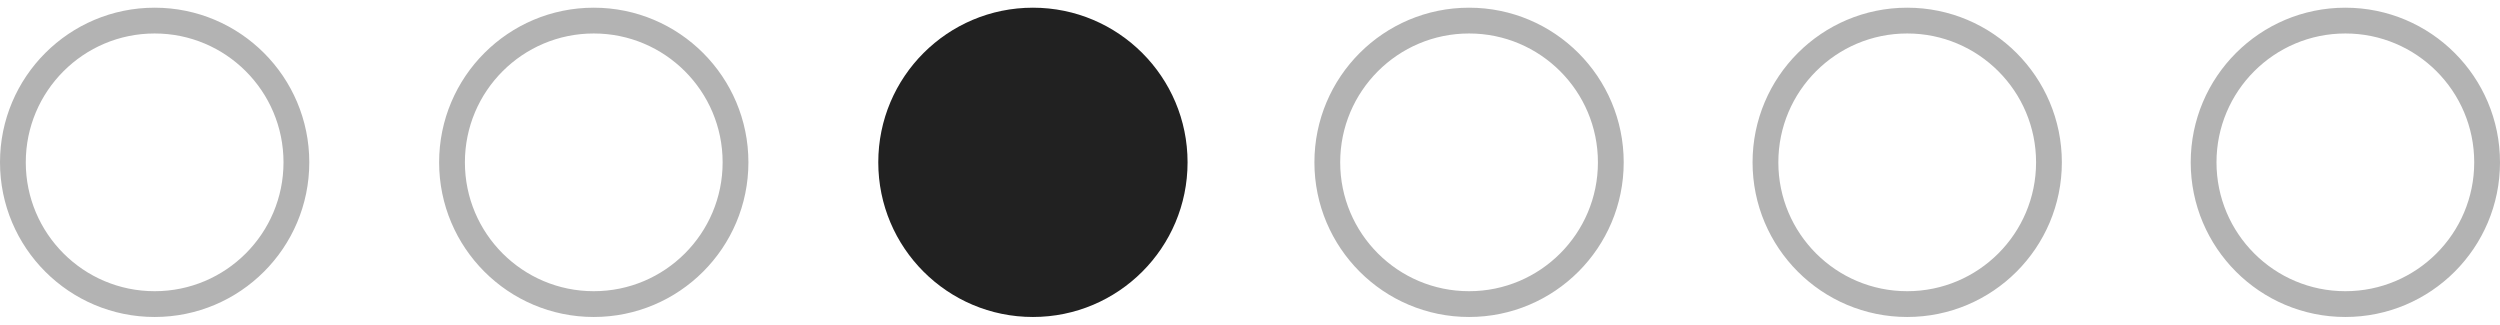 <?xml version="1.0" encoding="UTF-8"?> <svg xmlns="http://www.w3.org/2000/svg" width="77" height="10" viewBox="0 0 77 10" fill="none"><circle opacity="0.3" cx="4.763" cy="5" r="4.366" stroke="black" stroke-width="0.794"></circle><circle opacity="0.3" cx="45.247" cy="5" r="4.366" stroke="black" stroke-width="0.794"></circle><circle opacity="0.3" cx="18.288" cy="5" r="4.366" stroke="black" stroke-width="0.794"></circle><circle opacity="0.3" cx="58.742" cy="5" r="4.366" stroke="black" stroke-width="0.794"></circle><circle opacity="0.3" cx="72.237" cy="5" r="4.366" stroke="black" stroke-width="0.794"></circle><circle cx="31.814" cy="5" r="4.763" fill="#212121"></circle></svg> 
